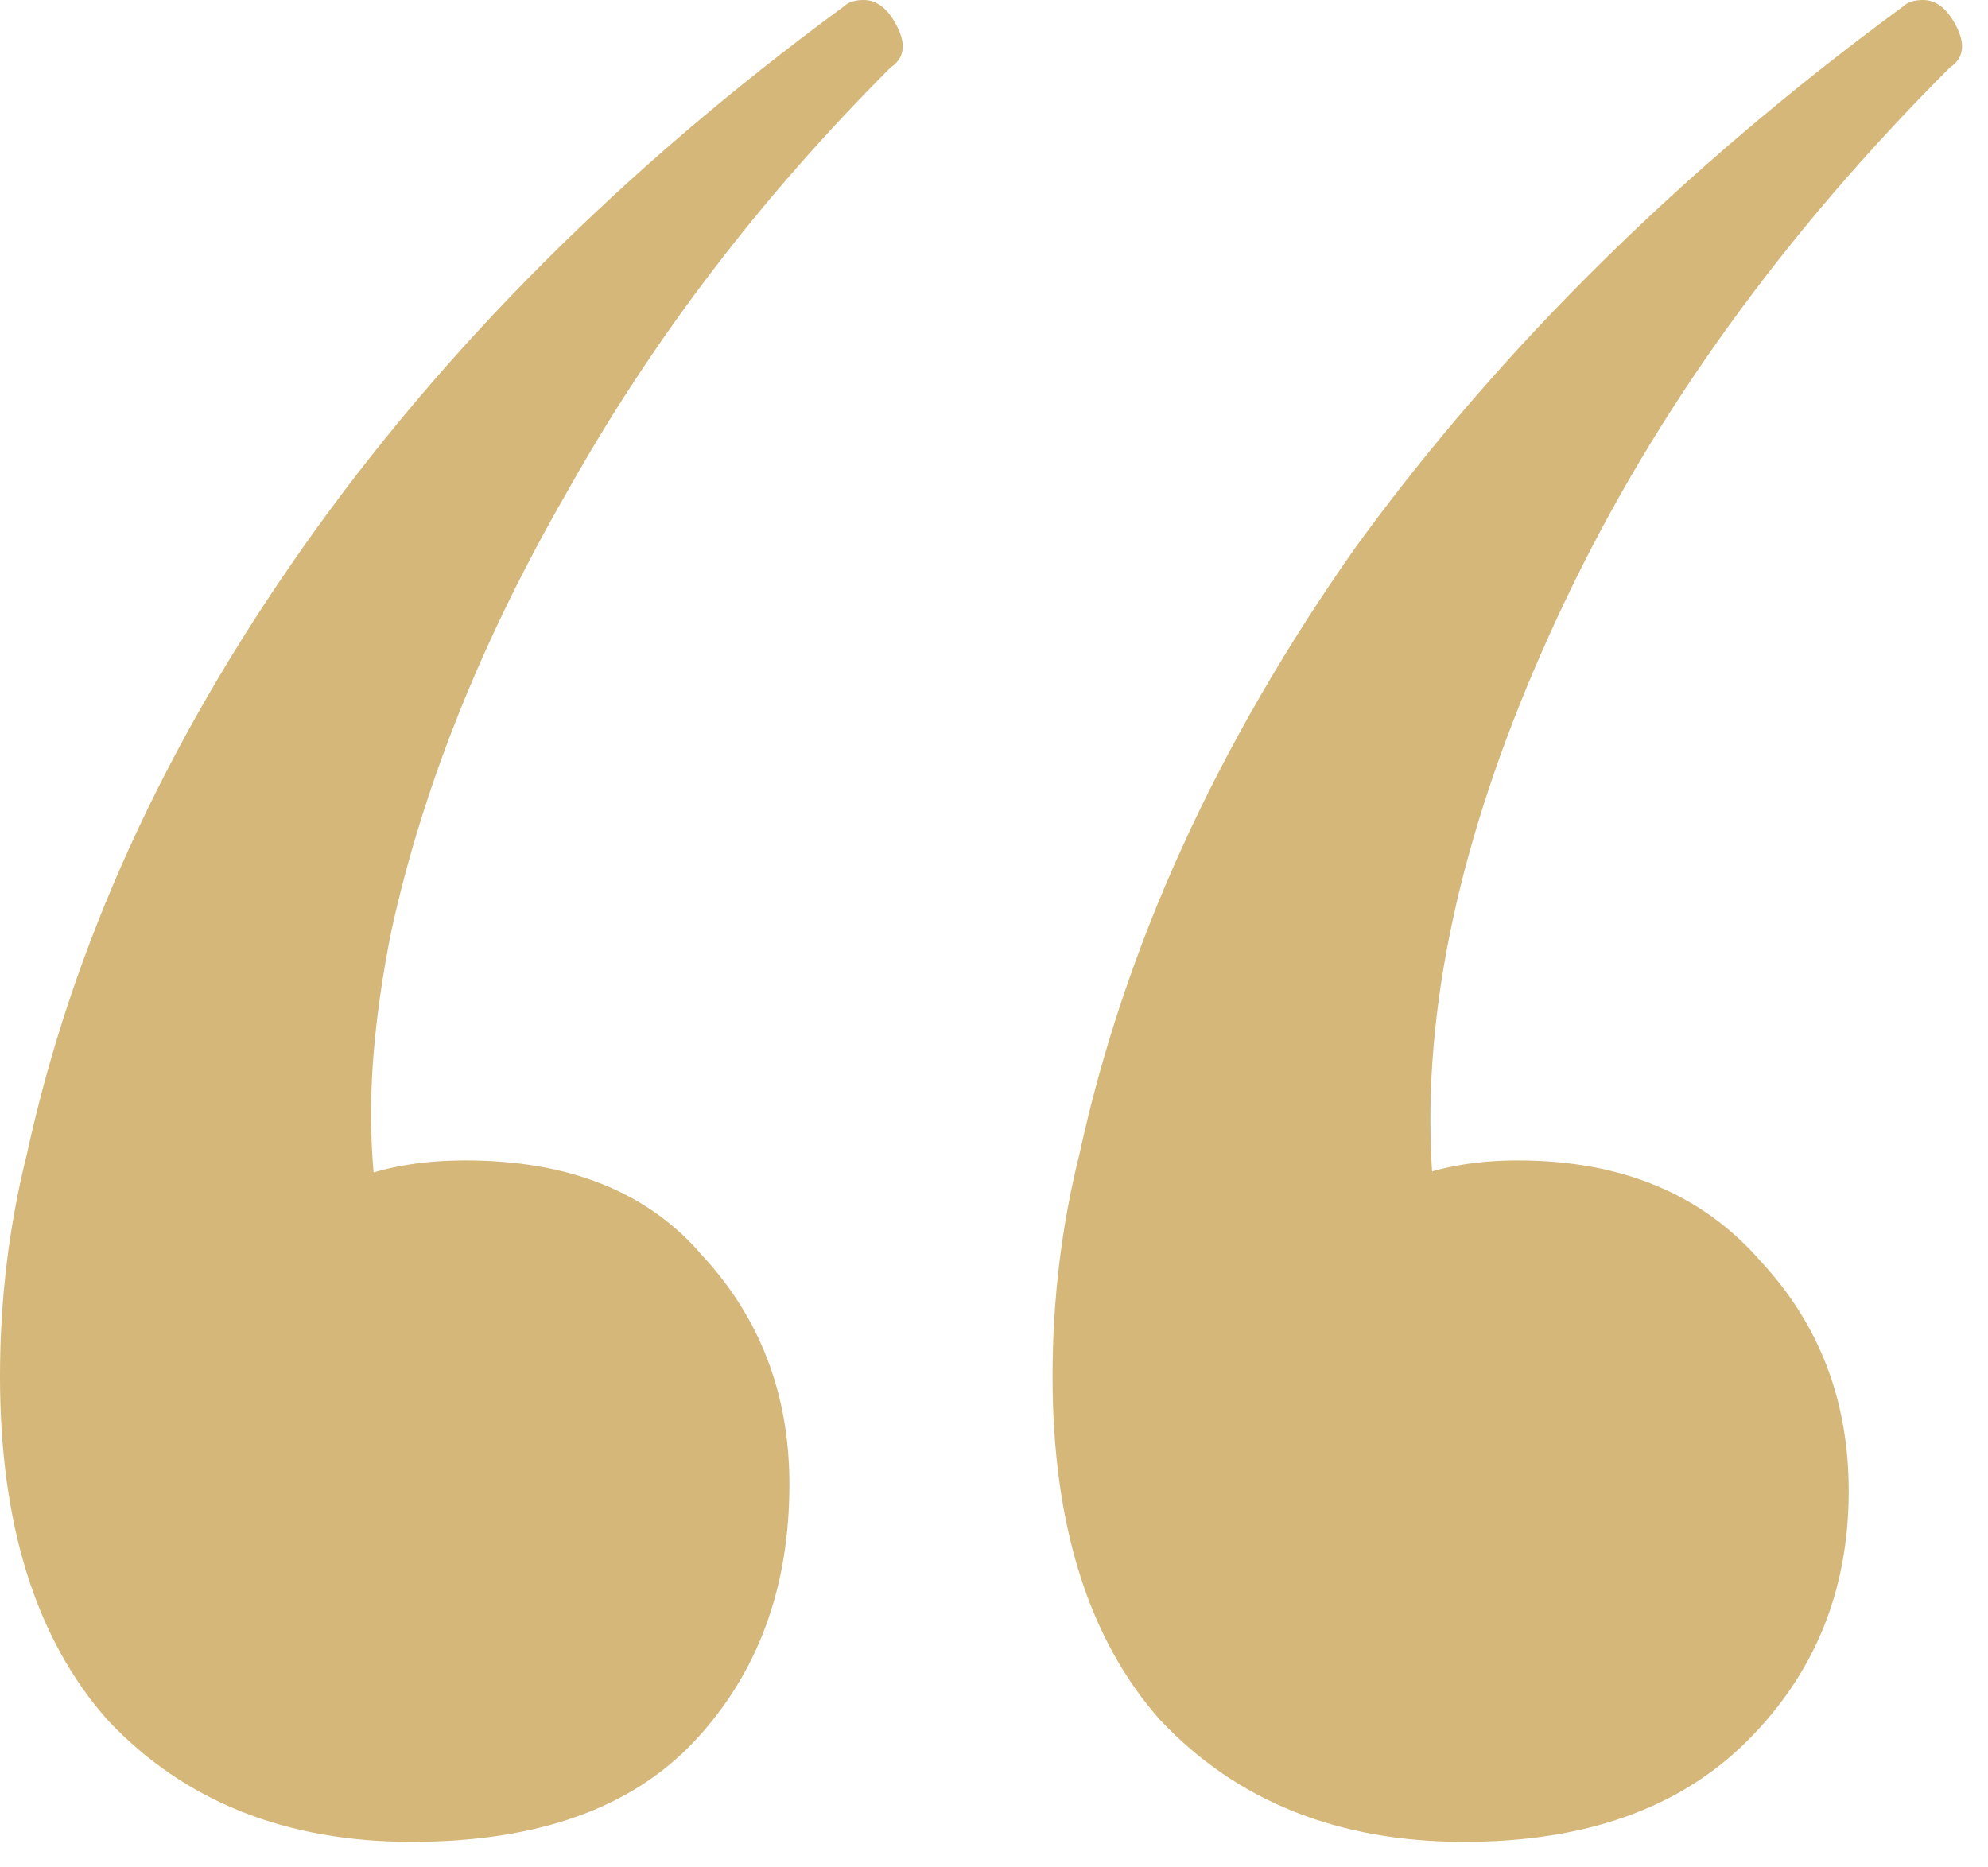 <svg xmlns="http://www.w3.org/2000/svg" width="33" height="31" viewBox="0 0 33 31" fill="none"><path d="M14 0.112C14.075 0.037 14.187 0 14.336 0C14.56 0 14.747 0.149 14.896 0.448C15.045 0.747 15.008 0.971 14.784 1.12C12.619 3.285 10.827 5.637 9.408 8.176C7.989 10.64 7.019 13.067 6.496 15.456C6.272 16.576 6.16 17.584 6.16 18.48C6.16 20.272 6.533 21.541 7.28 22.288L3.696 23.968C3.621 20.832 4.965 19.264 7.728 19.264C9.445 19.264 10.752 19.787 11.648 20.832C12.619 21.877 13.104 23.147 13.104 24.64C13.104 26.357 12.581 27.776 11.536 28.896C10.491 30.016 8.923 30.576 6.832 30.576C4.741 30.576 3.061 29.904 1.792 28.56C0.597 27.216 -8.98838e-05 25.312 -8.98838e-05 22.848C-8.98838e-05 21.579 0.149 20.347 0.448 19.152C1.195 15.717 2.725 12.357 5.04 9.072C7.355 5.787 10.341 2.8 14 0.112ZM31.584 0.112C31.659 0.037 31.771 0 31.92 0C32.144 0 32.331 0.149 32.48 0.448C32.629 0.747 32.592 0.971 32.368 1.12C29.605 3.883 27.477 6.832 25.984 9.968C24.491 13.104 23.744 15.979 23.744 18.592C23.744 20.384 24.08 21.616 24.752 22.288L21.28 23.968C21.205 20.832 22.512 19.264 25.2 19.264C26.917 19.264 28.261 19.824 29.232 20.944C30.203 21.989 30.688 23.259 30.688 24.752C30.688 26.395 30.128 27.776 29.008 28.896C27.888 30.016 26.32 30.576 24.304 30.576C22.213 30.576 20.533 29.904 19.264 28.56C18.069 27.216 17.472 25.312 17.472 22.848C17.472 21.579 17.621 20.347 17.92 19.152C18.667 15.717 20.197 12.357 22.512 9.072C24.901 5.787 27.925 2.8 31.584 0.112Z" fill="#D6B77A"></path></svg>
